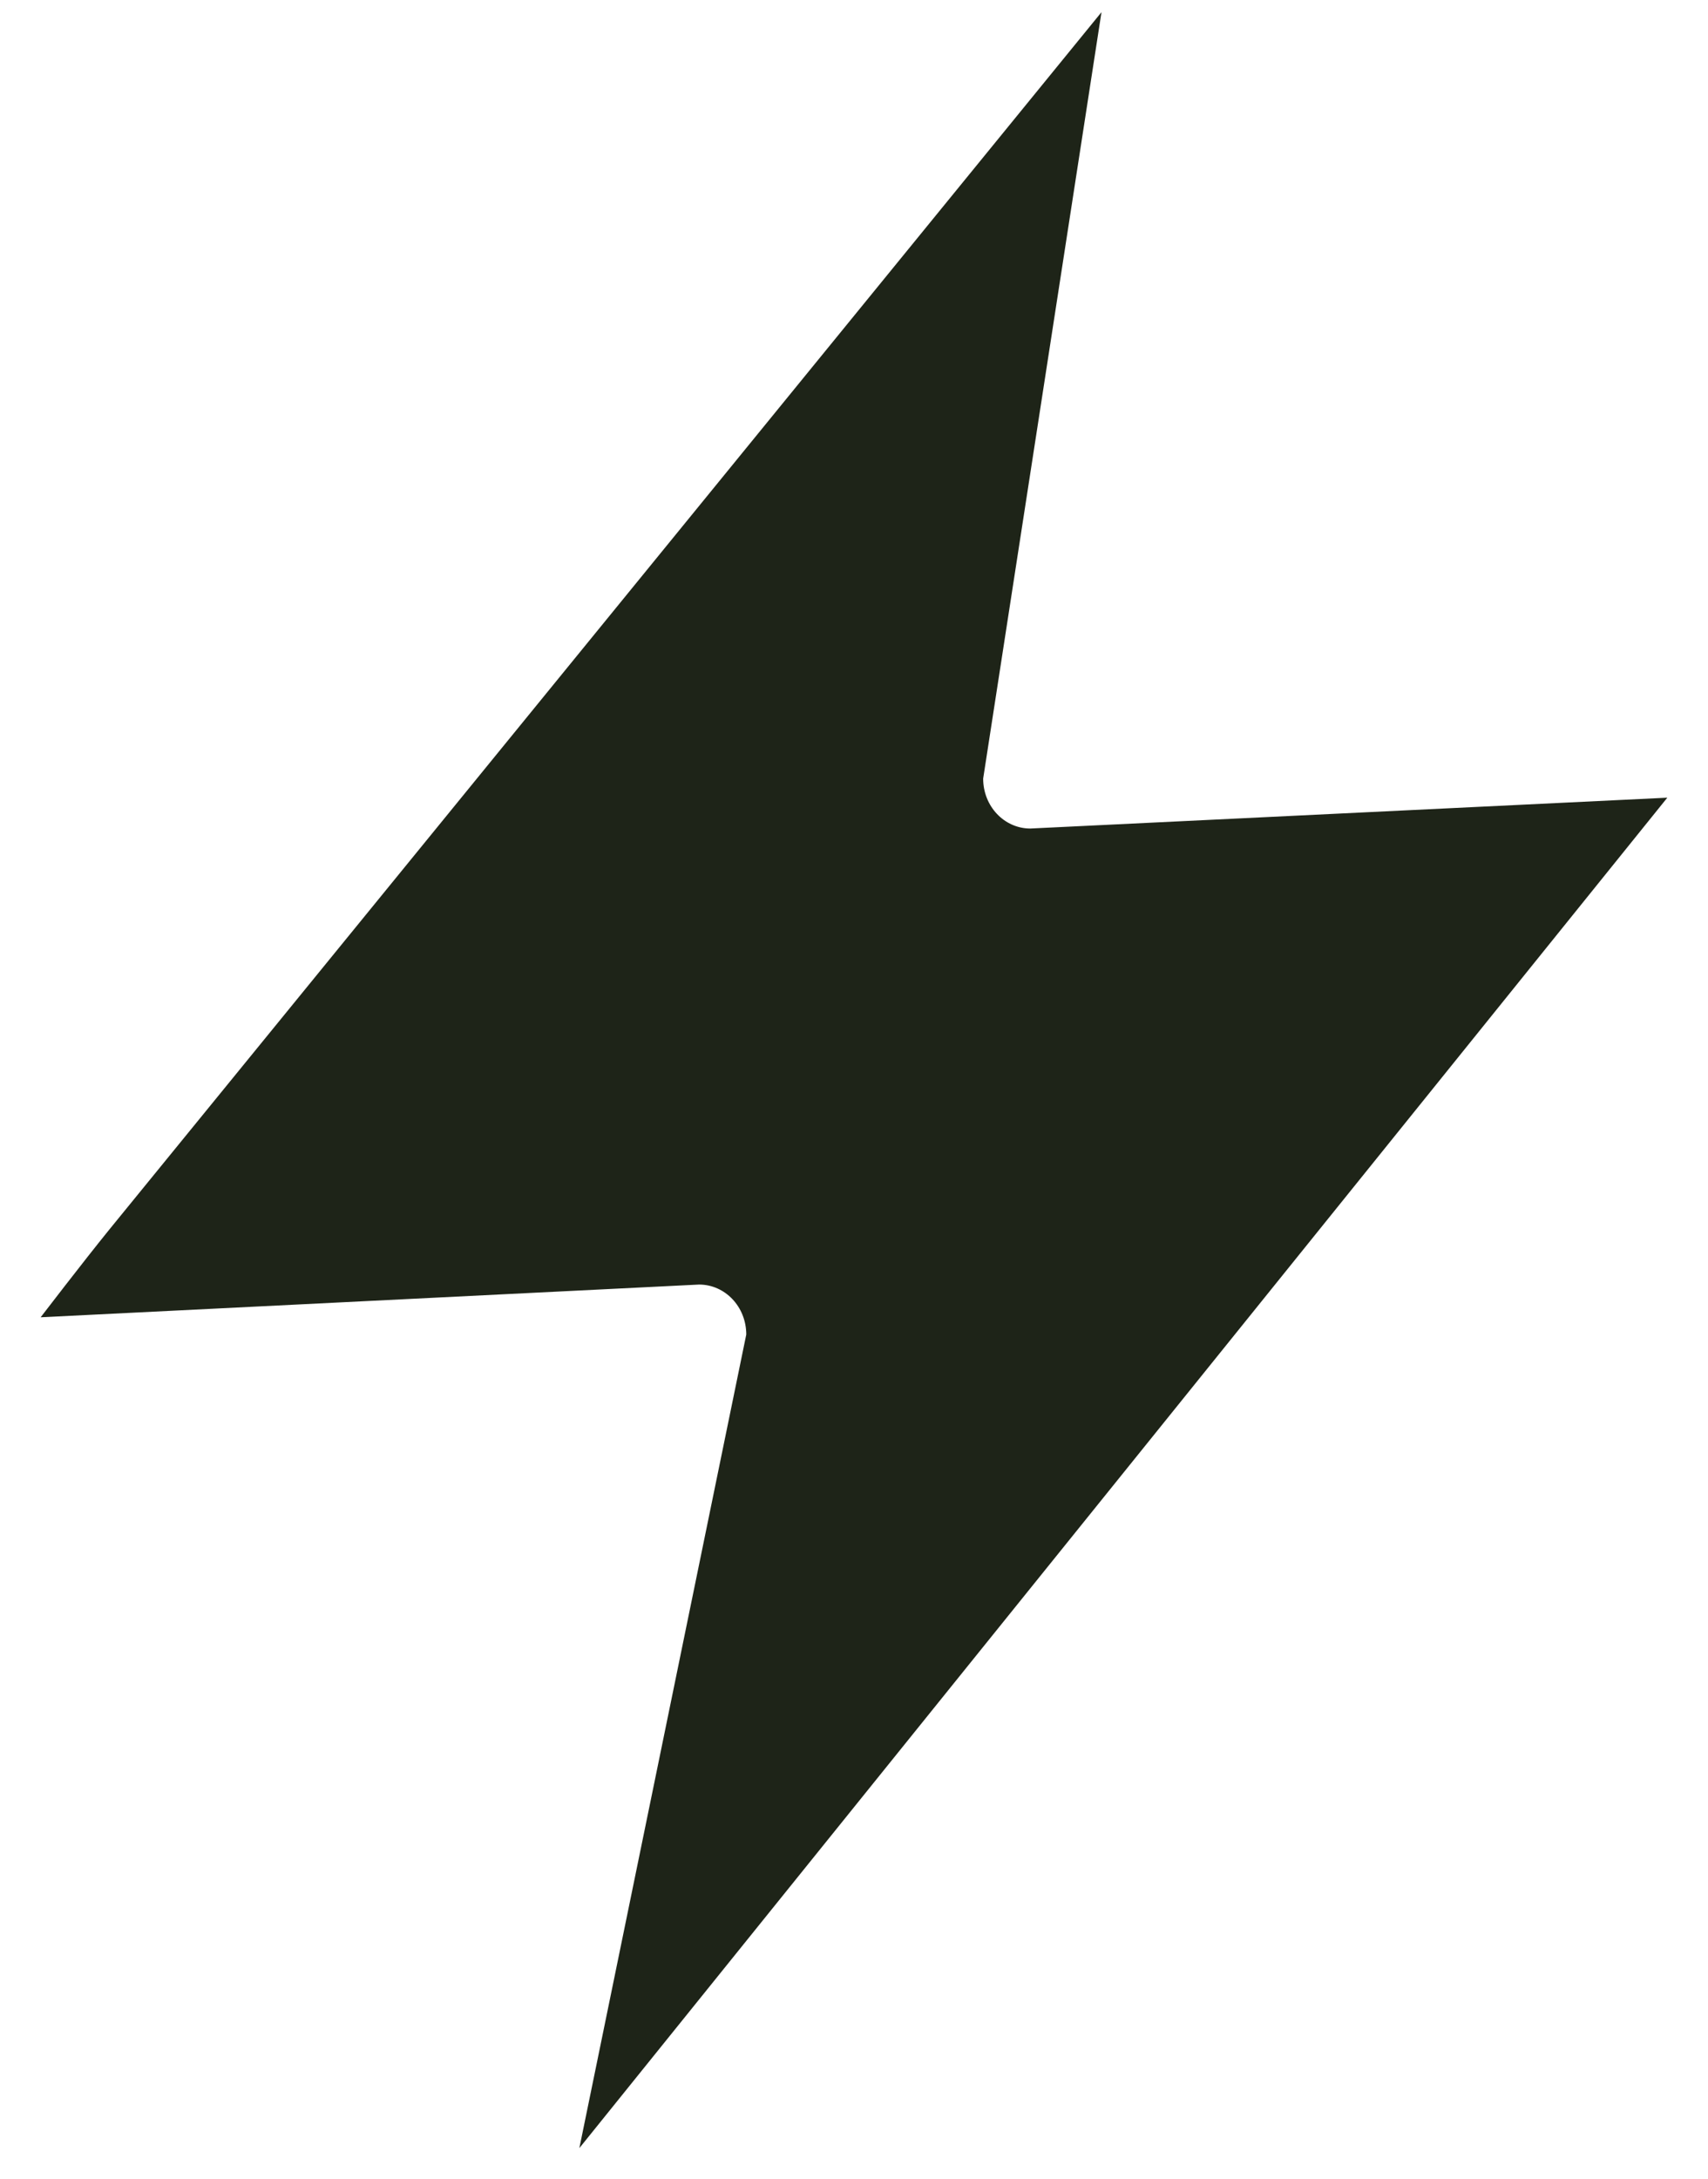 <?xml version="1.0" encoding="UTF-8"?> <svg xmlns="http://www.w3.org/2000/svg" width="40" height="51" viewBox="0 0 40 51" fill="none"><path d="M39.047 18.673L24.129 19.395C23.52 19.395 23.025 18.875 23.025 18.226L25.796 0.285L2.558 28.785C1.943 29.543 0.952 30.836 0.952 30.836L16.372 30.07C16.981 30.07 17.477 30.59 17.477 31.24L13.568 50.285L39.047 18.673Z" fill="#1E2418"></path></svg> 